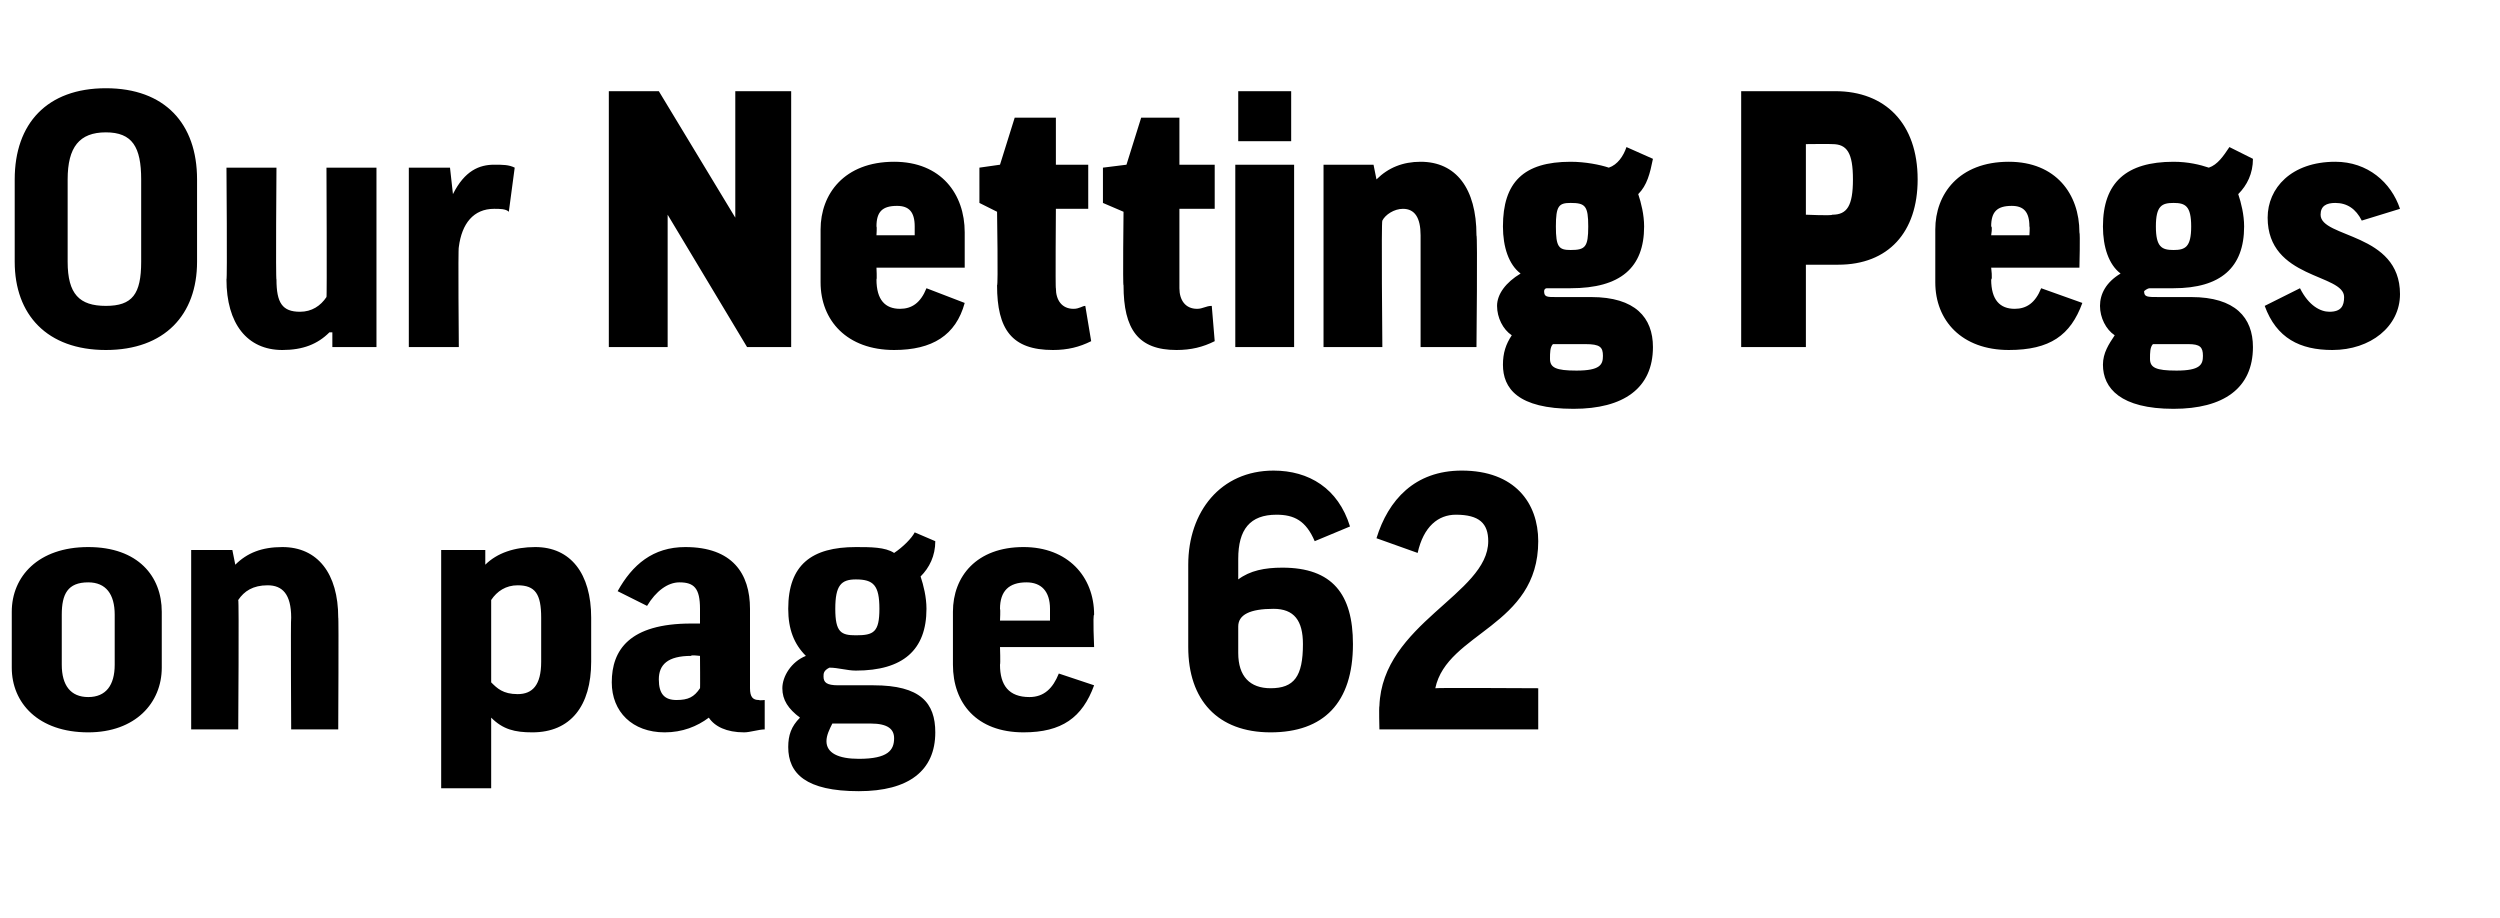 <?xml version="1.0" standalone="no"?><!DOCTYPE svg PUBLIC "-//W3C//DTD SVG 1.1//EN" "http://www.w3.org/Graphics/SVG/1.1/DTD/svg11.dtd"><svg xmlns="http://www.w3.org/2000/svg" version="1.1" width="85px" height="31.2px" viewBox="0 -2 85 31.2" style="top:-2px"><desc>Our Netting Pegs on page 62</desc><defs/><g id="Polygon164433"><path d="m5.5 20.7c0 1.2-.9 2.2-2.5 2.2c-1.7 0-2.6-1-2.6-2.2v-1.9c0-1.2.9-2.2 2.6-2.2c1.7 0 2.5 1 2.5 2.2v1.9zm-3.4-.1c0 .7.3 1.1.9 1.1c.6 0 .9-.4.9-1.1v-1.7c0-.7-.3-1.1-.9-1.1c-.7 0-.9.4-.9 1.1v1.7zm6 2.2H6.5v-6.1h1.4l.1.5s-.01.01 0 0c.4-.4.9-.6 1.6-.6c1.2 0 1.9.9 1.9 2.4c.02-.05 0 3.8 0 3.8H9.9s-.02-3.81 0-3.8c0-.8-.3-1.1-.8-1.1c-.5 0-.8.2-1 .5c.03-.01 0 4.4 0 4.4zm8.6-.4c-.01.04 0 0 0 0v2.4H15v-8.1h1.5v.5s.04.01 0 0c.4-.4 1-.6 1.7-.6c1.2 0 1.9.9 1.9 2.4v1.5c0 1.5-.7 2.4-2 2.4c-.6 0-1-.1-1.4-.5zm0-1.2c.2.2.4.4.9.4c.5 0 .8-.3.8-1.1V19c0-.8-.2-1.1-.8-1.1c-.4 0-.7.2-.9.5v2.8zm4.3-3.1c.5-.9 1.2-1.5 2.3-1.5c1.6 0 2.2.9 2.2 2.1v2.7c0 .3.1.4.3.4c.03.02.2 0 .2 0v1c-.2 0-.5.1-.7.1c-.6 0-1-.2-1.2-.5c-.4.3-.9.5-1.5.5c-1.1 0-1.8-.7-1.8-1.7c0-1.1.6-2 2.7-2h.3v-.5c0-.7-.2-.9-.7-.9c-.4 0-.8.3-1.1.8l-1-.5zm2.8 3.3c.01.05 0-1.1 0-1.1c0 0-.32-.04-.3 0c-.8 0-1.1.3-1.1.8c0 .5.2.7.6.7c.4 0 .6-.1.8-.4zm4.4-.7c-.2.1-.2.2-.2.3c0 .2.1.3.5.3h1.2c1.6 0 2.1.6 2.1 1.6c0 1.3-.9 2-2.6 2c-1.8 0-2.4-.6-2.4-1.5c0-.4.1-.7.4-1c-.4-.3-.6-.6-.6-1c0-.4.3-.9.8-1.1c-.4-.4-.6-.9-.6-1.6c0-1.5.8-2.1 2.3-2.1c.5 0 1 0 1.3.2c.3-.2.6-.5.7-.7l.7.3c0 .5-.2.9-.5 1.2c.1.3.2.7.2 1.1c0 1.4-.8 2.1-2.4 2.1c-.3 0-.6-.1-.9-.1zm.9-1.1c.6 0 .8-.1.8-.9c0-.8-.2-1-.8-1c-.5 0-.7.2-.7 1c0 .8.2.9.7.9zm-.8 3c-.1.2-.2.4-.2.6c0 .4.4.6 1.1.6c1 0 1.2-.3 1.2-.7c0-.3-.2-.5-.8-.5h-1.3zM34 20s.02.57 0 .6c0 .7.3 1.1 1 1.1c.5 0 .8-.3 1-.8l1.2.4c-.4 1.1-1.1 1.6-2.4 1.6c-1.6 0-2.4-1-2.4-2.3v-1.8c0-1.2.8-2.2 2.4-2.2c1.5 0 2.4 1 2.4 2.3c-.05-.01 0 1.1 0 1.1H34zm0-.9h1.7v-.4c0-.6-.3-.9-.8-.9c-.6 0-.9.3-.9.9c.02.02 0 .4 0 .4zm11.9-3.2l-1.2.5c-.3-.7-.7-.9-1.3-.9c-.9 0-1.3.5-1.3 1.5v.7s.01.03 0 0c.4-.3.9-.4 1.5-.4c1.7 0 2.4.9 2.4 2.6c0 2-1 3-2.8 3c-1.8 0-2.8-1.1-2.8-2.9v-2.8c0-1.8 1.1-3.2 2.9-3.2c1.2 0 2.2.6 2.6 1.9zm-3.8 3.4v.9c0 .8.4 1.2 1.1 1.2c.8 0 1.1-.4 1.1-1.5c0-.8-.3-1.2-1-1.2c-.8 0-1.2.2-1.2.6zm10.2-2.9c0 2.9-3.1 3.1-3.5 5c0-.02 3.5 0 3.5 0v1.4h-5.4s-.02-.76 0-.8c.1-2.8 3.7-3.8 3.7-5.6c0-.6-.3-.9-1.1-.9c-.6 0-1.1.4-1.3 1.3l-1.4-.5c.4-1.3 1.3-2.3 2.9-2.3c1.8 0 2.6 1.1 2.6 2.4z" stroke="none" fill="#000"/></g><g id="Polygon164432"><path d="m6.7 4.1v2.8c0 1.8-1.1 3-3.1 3c-2 0-3.1-1.2-3.1-3V4.1C.5 2.2 1.6 1 3.6 1c2 0 3.1 1.2 3.1 3.1zm-1.9 0c0-1.1-.3-1.6-1.2-1.6c-.9 0-1.3.5-1.3 1.6v2.8c0 1.1.4 1.5 1.3 1.5c.9 0 1.2-.4 1.2-1.5V4.1zm6.3-.4h1.7v6.1h-1.5v-.5h-.1c-.4.4-.9.6-1.6.6c-1.2 0-1.9-.9-1.9-2.4c.03.04 0-3.8 0-3.8h1.7s-.03 3.85 0 3.8c0 .8.2 1.1.8 1.1c.4 0 .7-.2.9-.5c.02.05 0-4.4 0-4.4zm6.2 1.5c-.1-.1-.3-.1-.5-.1c-.7 0-1.1.5-1.2 1.3c-.03.04 0 3.4 0 3.4h-1.7V3.7h1.4l.1.9s.03 0 0 0c.4-.8.9-1 1.4-1c.3 0 .5 0 .7.1l-.2 1.5zm5.1-4.1L25 5.4V1.1h1.9v8.7h-1.5l-2.7-4.5v4.5h-2V1.1h1.7zm7.4 6s.02.41 0 .4c0 .7.3 1 .8 1c.4 0 .7-.2.9-.7l1.3.5c-.3 1.1-1.1 1.6-2.4 1.6c-1.6 0-2.5-1-2.5-2.3V5.8c0-1.2.8-2.3 2.5-2.3c1.6 0 2.4 1.1 2.4 2.4v1.2h-3zm0-1.1h1.3v-.3c0-.5-.2-.7-.6-.7c-.5 0-.7.2-.7.7c.02 0 0 .3 0 .3zm7.2-.9h-1.1s-.02 2.74 0 2.7c0 .4.2.7.6.7c.2 0 .3-.1.4-.1l.2 1.2c-.4.2-.8.3-1.3.3c-1.4 0-1.9-.7-1.9-2.2c.04.04 0-2.5 0-2.5l-.6-.3V3.7l.7-.1l.5-1.6h1.4v1.6h1.1v1.5zm4.3 0h-1.2v2.7c0 .4.2.7.6.7c.2 0 .3-.1.5-.1l.1 1.2c-.4.2-.8.3-1.3.3c-1.3 0-1.8-.7-1.8-2.2c-.03.04 0-2.5 0-2.5l-.7-.3V3.7l.8-.1l.5-1.6h1.3v1.6h1.2v1.5zM44 3.6v6.2h-2V3.6h2zm-.1-2.5v1.7h-1.8V1.1h1.8zM47 9.8h-2V3.6h1.7l.1.5s0 .04 0 0c.4-.4.9-.6 1.5-.6c1.2 0 1.9.9 1.9 2.5c.04-.01 0 3.8 0 3.8h-1.9V6c0-.6-.2-.9-.6-.9c-.3 0-.6.2-.7.4c-.04-.02 0 4.3 0 4.3zm5.6-2c-.1 0-.1.1-.1.1c0 .2.1.2.4.2h1.2c1.5 0 2.1.7 2.1 1.7c0 1.4-1 2.1-2.7 2.1c-1.9 0-2.4-.7-2.4-1.5c0-.4.1-.7.3-1c-.3-.2-.5-.6-.5-1c0-.4.3-.8.8-1.1c-.4-.3-.6-.9-.6-1.6c0-1.5.7-2.2 2.3-2.2c.5 0 1 .1 1.3.2c.3-.1.5-.4.6-.7l.9.4c-.1.5-.2.9-.5 1.2c.1.3.2.7.2 1.1c0 1.4-.8 2.1-2.5 2.1h-.8zm.8-1.3c.5 0 .6-.1.6-.8c0-.7-.1-.8-.6-.8c-.4 0-.5.1-.5.8c0 .7.1.8.5.8zm-.6 3.2c-.1.1-.1.3-.1.5c0 .3.2.4.9.4c.8 0 .9-.2.9-.5c0-.3-.1-.4-.6-.4h-1.1zm12.4-5.6c0 1.8-1 2.9-2.7 2.9h-1.1v2.8h-2.2V1.1h3.2c1.7 0 2.8 1.1 2.8 3zm-3.8 1.2s.88.04.9 0c.5 0 .7-.3.7-1.2c0-.9-.2-1.2-.7-1.2c-.02-.01-.9 0-.9 0v2.4zm6.3 1.8s.05.41 0 .4c0 .7.3 1 .8 1c.4 0 .7-.2.9-.7l1.4.5c-.4 1.1-1.1 1.6-2.5 1.6c-1.6 0-2.5-1-2.5-2.3V5.8c0-1.2.8-2.3 2.5-2.3c1.6 0 2.4 1.1 2.4 2.4c.03.02 0 1.2 0 1.2h-3zm0-1.1h1.3s.02-.3 0-.3c0-.5-.2-.7-.6-.7c-.5 0-.7.2-.7.7c.05 0 0 .3 0 .3zm5.4 1.8c-.1 0-.2.1-.2.1c0 .2.1.2.5.2h1.1c1.5 0 2.1.7 2.1 1.7c0 1.4-1 2.1-2.7 2.1c-1.8 0-2.4-.7-2.4-1.5c0-.4.2-.7.4-1c-.3-.2-.5-.6-.5-1c0-.4.2-.8.7-1.1c-.4-.3-.6-.9-.6-1.6c0-1.5.8-2.2 2.4-2.2c.5 0 .9.1 1.2.2c.3-.1.5-.4.7-.7l.8.4c0 .5-.2.9-.5 1.2c.1.3.2.7.2 1.1c0 1.4-.8 2.1-2.4 2.1h-.8zm.8-1.3c.4 0 .6-.1.6-.8c0-.7-.2-.8-.6-.8c-.4 0-.6.1-.6.8c0 .7.2.8.6.8zm-.7 3.2c-.1.1-.1.3-.1.5c0 .3.2.4.9.4c.8 0 .9-.2.9-.5c0-.3-.1-.4-.5-.4h-1.2zm7.1-4.2c-.2-.4-.5-.6-.9-.6c-.3 0-.5.1-.5.4c0 .8 2.7.6 2.7 2.7c0 1.1-1 1.9-2.3 1.9c-1.1 0-1.9-.4-2.3-1.5l1.2-.6c.3.6.7.8 1 .8c.4 0 .5-.2.5-.5c0-.8-2.6-.6-2.6-2.7c0-1 .8-1.9 2.3-1.9c1.1 0 1.9.7 2.2 1.6l-1.3.4z" stroke="none" fill="#000"/></g></svg>